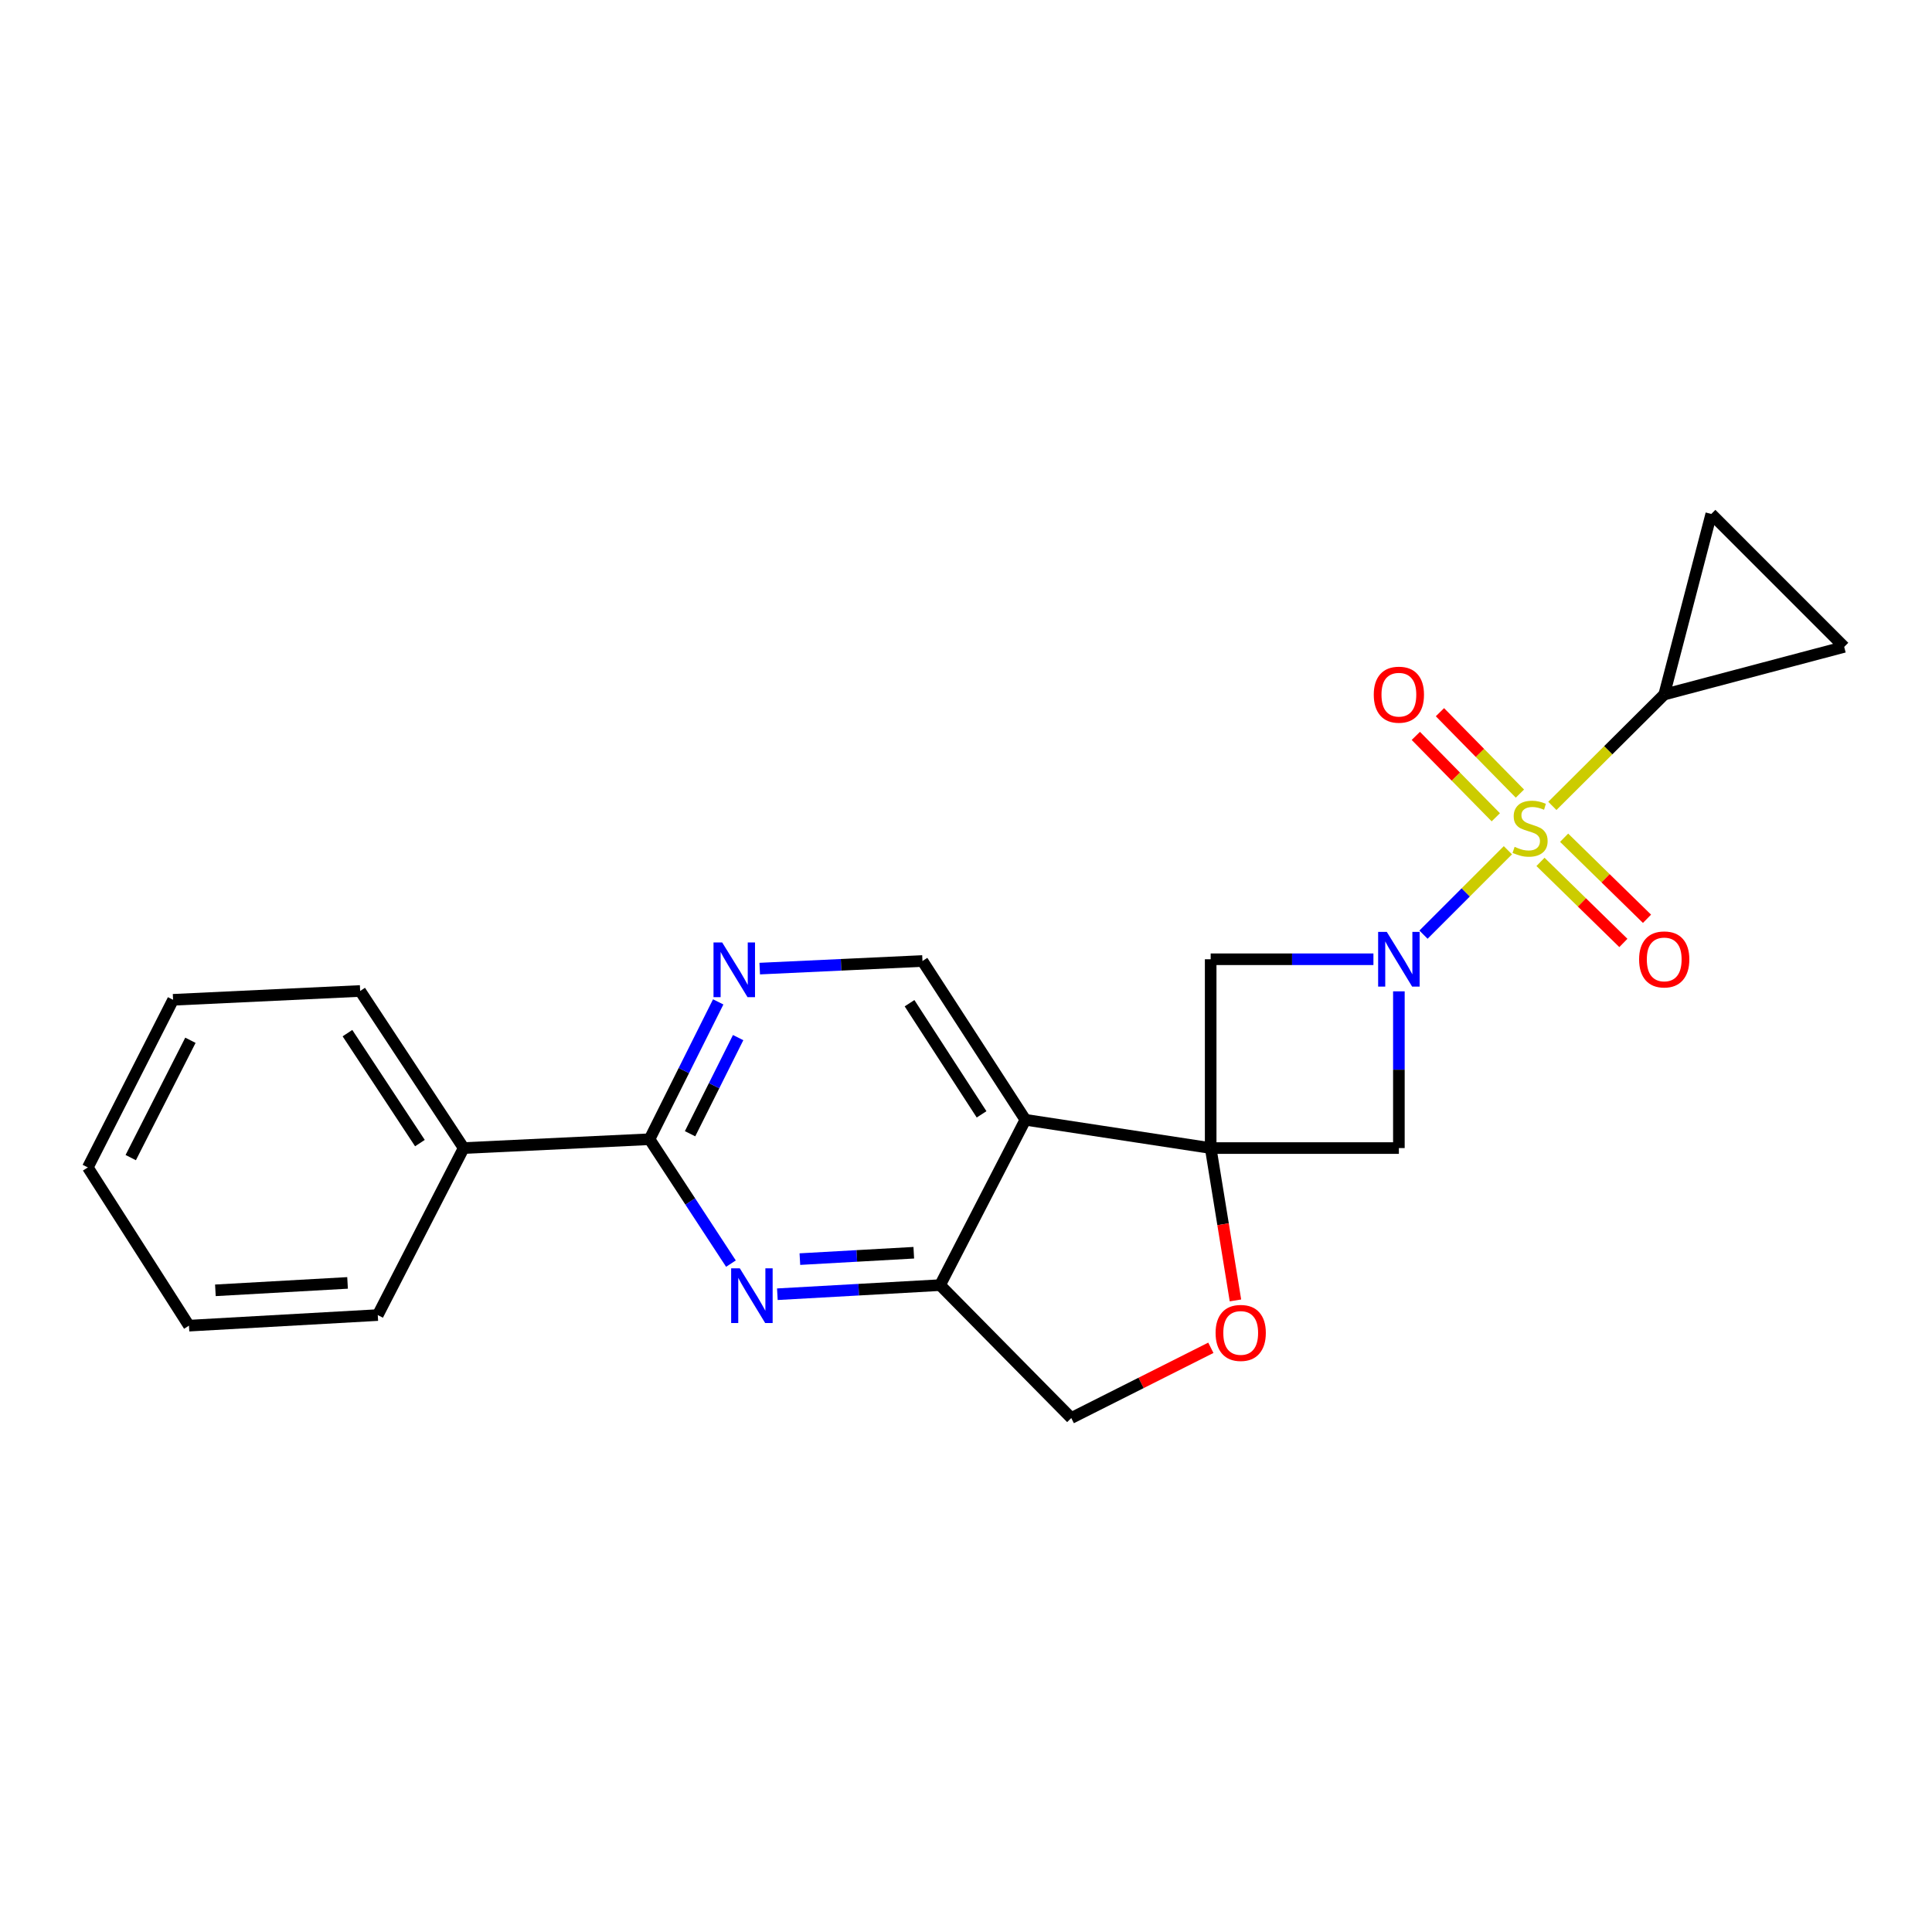 <?xml version='1.0' encoding='iso-8859-1'?>
<svg version='1.1' baseProfile='full'
              xmlns='http://www.w3.org/2000/svg'
                      xmlns:rdkit='http://www.rdkit.org/xml'
                      xmlns:xlink='http://www.w3.org/1999/xlink'
                  xml:space='preserve'
width='1000px' height='1000px' viewBox='0 0 1000 1000'>
<!-- END OF HEADER -->
<rect style='opacity:1.0;fill:#FFFFFF;stroke:none' width='1000' height='1000' x='0' y='0'> </rect>
<path class='bond-0' d='M 780.485,440.086 L 758.64,461.931' style='fill:none;fill-rule:evenodd;stroke:#CCCC00;stroke-width:6px;stroke-linecap:butt;stroke-linejoin:miter;stroke-opacity:1' />
<path class='bond-0' d='M 758.64,461.931 L 736.795,483.776' style='fill:none;fill-rule:evenodd;stroke:#0000FF;stroke-width:6px;stroke-linecap:butt;stroke-linejoin:miter;stroke-opacity:1' />
<path class='bond-6' d='M 803.495,417.128 L 832.446,388.306' style='fill:none;fill-rule:evenodd;stroke:#CCCC00;stroke-width:6px;stroke-linecap:butt;stroke-linejoin:miter;stroke-opacity:1' />
<path class='bond-6' d='M 832.446,388.306 L 861.397,359.485' style='fill:none;fill-rule:evenodd;stroke:#000000;stroke-width:6px;stroke-linecap:butt;stroke-linejoin:miter;stroke-opacity:1' />
<path class='bond-14' d='M 797.357,446.114 L 818.806,467.092' style='fill:none;fill-rule:evenodd;stroke:#CCCC00;stroke-width:6px;stroke-linecap:butt;stroke-linejoin:miter;stroke-opacity:1' />
<path class='bond-14' d='M 818.806,467.092 L 840.255,488.069' style='fill:none;fill-rule:evenodd;stroke:#FF0000;stroke-width:6px;stroke-linecap:butt;stroke-linejoin:miter;stroke-opacity:1' />
<path class='bond-14' d='M 809.59,433.606 L 831.039,454.583' style='fill:none;fill-rule:evenodd;stroke:#CCCC00;stroke-width:6px;stroke-linecap:butt;stroke-linejoin:miter;stroke-opacity:1' />
<path class='bond-14' d='M 831.039,454.583 L 852.488,475.561' style='fill:none;fill-rule:evenodd;stroke:#FF0000;stroke-width:6px;stroke-linecap:butt;stroke-linejoin:miter;stroke-opacity:1' />
<path class='bond-15' d='M 786.704,410.766 L 766.008,389.7' style='fill:none;fill-rule:evenodd;stroke:#CCCC00;stroke-width:6px;stroke-linecap:butt;stroke-linejoin:miter;stroke-opacity:1' />
<path class='bond-15' d='M 766.008,389.7 L 745.313,368.635' style='fill:none;fill-rule:evenodd;stroke:#FF0000;stroke-width:6px;stroke-linecap:butt;stroke-linejoin:miter;stroke-opacity:1' />
<path class='bond-15' d='M 774.223,423.028 L 753.527,401.962' style='fill:none;fill-rule:evenodd;stroke:#CCCC00;stroke-width:6px;stroke-linecap:butt;stroke-linejoin:miter;stroke-opacity:1' />
<path class='bond-15' d='M 753.527,401.962 L 732.832,380.896' style='fill:none;fill-rule:evenodd;stroke:#FF0000;stroke-width:6px;stroke-linecap:butt;stroke-linejoin:miter;stroke-opacity:1' />
<path class='bond-3' d='M 724.06,513.114 L 724.06,553.675' style='fill:none;fill-rule:evenodd;stroke:#0000FF;stroke-width:6px;stroke-linecap:butt;stroke-linejoin:miter;stroke-opacity:1' />
<path class='bond-3' d='M 724.06,553.675 L 724.06,594.237' style='fill:none;fill-rule:evenodd;stroke:#000000;stroke-width:6px;stroke-linecap:butt;stroke-linejoin:miter;stroke-opacity:1' />
<path class='bond-4' d='M 710.885,496.51 L 668.765,496.51' style='fill:none;fill-rule:evenodd;stroke:#0000FF;stroke-width:6px;stroke-linecap:butt;stroke-linejoin:miter;stroke-opacity:1' />
<path class='bond-4' d='M 668.765,496.51 L 626.644,496.51' style='fill:none;fill-rule:evenodd;stroke:#000000;stroke-width:6px;stroke-linecap:butt;stroke-linejoin:miter;stroke-opacity:1' />
<path class='bond-1' d='M 626.644,594.237 L 626.644,496.51' style='fill:none;fill-rule:evenodd;stroke:#000000;stroke-width:6px;stroke-linecap:butt;stroke-linejoin:miter;stroke-opacity:1' />
<path class='bond-2' d='M 626.644,594.237 L 530.735,579.599' style='fill:none;fill-rule:evenodd;stroke:#000000;stroke-width:6px;stroke-linecap:butt;stroke-linejoin:miter;stroke-opacity:1' />
<path class='bond-9' d='M 626.644,594.237 L 633.055,633.666' style='fill:none;fill-rule:evenodd;stroke:#000000;stroke-width:6px;stroke-linecap:butt;stroke-linejoin:miter;stroke-opacity:1' />
<path class='bond-9' d='M 633.055,633.666 L 639.465,673.094' style='fill:none;fill-rule:evenodd;stroke:#FF0000;stroke-width:6px;stroke-linecap:butt;stroke-linejoin:miter;stroke-opacity:1' />
<path class='bond-24' d='M 626.644,594.237 L 724.06,594.237' style='fill:none;fill-rule:evenodd;stroke:#000000;stroke-width:6px;stroke-linecap:butt;stroke-linejoin:miter;stroke-opacity:1' />
<path class='bond-8' d='M 530.735,579.599 L 486.586,665.175' style='fill:none;fill-rule:evenodd;stroke:#000000;stroke-width:6px;stroke-linecap:butt;stroke-linejoin:miter;stroke-opacity:1' />
<path class='bond-11' d='M 530.735,579.599 L 477.469,497.414' style='fill:none;fill-rule:evenodd;stroke:#000000;stroke-width:6px;stroke-linecap:butt;stroke-linejoin:miter;stroke-opacity:1' />
<path class='bond-11' d='M 508.063,576.787 L 470.776,519.258' style='fill:none;fill-rule:evenodd;stroke:#000000;stroke-width:6px;stroke-linecap:butt;stroke-linejoin:miter;stroke-opacity:1' />
<path class='bond-5' d='M 402.359,669.891 L 444.473,667.533' style='fill:none;fill-rule:evenodd;stroke:#0000FF;stroke-width:6px;stroke-linecap:butt;stroke-linejoin:miter;stroke-opacity:1' />
<path class='bond-5' d='M 444.473,667.533 L 486.586,665.175' style='fill:none;fill-rule:evenodd;stroke:#000000;stroke-width:6px;stroke-linecap:butt;stroke-linejoin:miter;stroke-opacity:1' />
<path class='bond-5' d='M 414.015,651.714 L 443.495,650.064' style='fill:none;fill-rule:evenodd;stroke:#0000FF;stroke-width:6px;stroke-linecap:butt;stroke-linejoin:miter;stroke-opacity:1' />
<path class='bond-5' d='M 443.495,650.064 L 472.974,648.414' style='fill:none;fill-rule:evenodd;stroke:#000000;stroke-width:6px;stroke-linecap:butt;stroke-linejoin:miter;stroke-opacity:1' />
<path class='bond-26' d='M 378.331,654.049 L 357.263,621.854' style='fill:none;fill-rule:evenodd;stroke:#0000FF;stroke-width:6px;stroke-linecap:butt;stroke-linejoin:miter;stroke-opacity:1' />
<path class='bond-26' d='M 357.263,621.854 L 336.195,589.659' style='fill:none;fill-rule:evenodd;stroke:#000000;stroke-width:6px;stroke-linecap:butt;stroke-linejoin:miter;stroke-opacity:1' />
<path class='bond-12' d='M 861.397,359.485 L 885.756,266.025' style='fill:none;fill-rule:evenodd;stroke:#000000;stroke-width:6px;stroke-linecap:butt;stroke-linejoin:miter;stroke-opacity:1' />
<path class='bond-13' d='M 861.397,359.485 L 954.545,334.825' style='fill:none;fill-rule:evenodd;stroke:#000000;stroke-width:6px;stroke-linecap:butt;stroke-linejoin:miter;stroke-opacity:1' />
<path class='bond-7' d='M 336.195,589.659 L 353.97,554.117' style='fill:none;fill-rule:evenodd;stroke:#000000;stroke-width:6px;stroke-linecap:butt;stroke-linejoin:miter;stroke-opacity:1' />
<path class='bond-7' d='M 353.97,554.117 L 371.745,518.575' style='fill:none;fill-rule:evenodd;stroke:#0000FF;stroke-width:6px;stroke-linecap:butt;stroke-linejoin:miter;stroke-opacity:1' />
<path class='bond-7' d='M 357.176,586.822 L 369.619,561.943' style='fill:none;fill-rule:evenodd;stroke:#000000;stroke-width:6px;stroke-linecap:butt;stroke-linejoin:miter;stroke-opacity:1' />
<path class='bond-7' d='M 369.619,561.943 L 382.061,537.063' style='fill:none;fill-rule:evenodd;stroke:#0000FF;stroke-width:6px;stroke-linecap:butt;stroke-linejoin:miter;stroke-opacity:1' />
<path class='bond-17' d='M 336.195,589.659 L 239.995,594.237' style='fill:none;fill-rule:evenodd;stroke:#000000;stroke-width:6px;stroke-linecap:butt;stroke-linejoin:miter;stroke-opacity:1' />
<path class='bond-25' d='M 486.586,665.175 L 554.491,733.975' style='fill:none;fill-rule:evenodd;stroke:#000000;stroke-width:6px;stroke-linecap:butt;stroke-linejoin:miter;stroke-opacity:1' />
<path class='bond-16' d='M 626.733,697.614 L 590.612,715.794' style='fill:none;fill-rule:evenodd;stroke:#FF0000;stroke-width:6px;stroke-linecap:butt;stroke-linejoin:miter;stroke-opacity:1' />
<path class='bond-16' d='M 590.612,715.794 L 554.491,733.975' style='fill:none;fill-rule:evenodd;stroke:#000000;stroke-width:6px;stroke-linecap:butt;stroke-linejoin:miter;stroke-opacity:1' />
<path class='bond-10' d='M 393.231,501.348 L 435.35,499.381' style='fill:none;fill-rule:evenodd;stroke:#0000FF;stroke-width:6px;stroke-linecap:butt;stroke-linejoin:miter;stroke-opacity:1' />
<path class='bond-10' d='M 435.35,499.381 L 477.469,497.414' style='fill:none;fill-rule:evenodd;stroke:#000000;stroke-width:6px;stroke-linecap:butt;stroke-linejoin:miter;stroke-opacity:1' />
<path class='bond-23' d='M 885.756,266.025 L 954.545,334.825' style='fill:none;fill-rule:evenodd;stroke:#000000;stroke-width:6px;stroke-linecap:butt;stroke-linejoin:miter;stroke-opacity:1' />
<path class='bond-18' d='M 239.995,594.237 L 186.417,512.928' style='fill:none;fill-rule:evenodd;stroke:#000000;stroke-width:6px;stroke-linecap:butt;stroke-linejoin:miter;stroke-opacity:1' />
<path class='bond-18' d='M 217.348,591.668 L 179.844,534.751' style='fill:none;fill-rule:evenodd;stroke:#000000;stroke-width:6px;stroke-linecap:butt;stroke-linejoin:miter;stroke-opacity:1' />
<path class='bond-19' d='M 239.995,594.237 L 195.534,680.679' style='fill:none;fill-rule:evenodd;stroke:#000000;stroke-width:6px;stroke-linecap:butt;stroke-linejoin:miter;stroke-opacity:1' />
<path class='bond-21' d='M 186.417,512.928 L 89.584,517.496' style='fill:none;fill-rule:evenodd;stroke:#000000;stroke-width:6px;stroke-linecap:butt;stroke-linejoin:miter;stroke-opacity:1' />
<path class='bond-20' d='M 195.534,680.679 L 97.808,686.161' style='fill:none;fill-rule:evenodd;stroke:#000000;stroke-width:6px;stroke-linecap:butt;stroke-linejoin:miter;stroke-opacity:1' />
<path class='bond-20' d='M 179.895,664.032 L 111.487,667.87' style='fill:none;fill-rule:evenodd;stroke:#000000;stroke-width:6px;stroke-linecap:butt;stroke-linejoin:miter;stroke-opacity:1' />
<path class='bond-22' d='M 97.808,686.161 L 45.455,604.259' style='fill:none;fill-rule:evenodd;stroke:#000000;stroke-width:6px;stroke-linecap:butt;stroke-linejoin:miter;stroke-opacity:1' />
<path class='bond-27' d='M 89.584,517.496 L 45.455,604.259' style='fill:none;fill-rule:evenodd;stroke:#000000;stroke-width:6px;stroke-linecap:butt;stroke-linejoin:miter;stroke-opacity:1' />
<path class='bond-27' d='M 98.56,538.443 L 67.669,599.176' style='fill:none;fill-rule:evenodd;stroke:#000000;stroke-width:6px;stroke-linecap:butt;stroke-linejoin:miter;stroke-opacity:1' />
<path  class='atom-0' d='M 783.965 438.325
Q 784.285 438.445, 785.605 439.005
Q 786.925 439.565, 788.365 439.925
Q 789.845 440.245, 791.285 440.245
Q 793.965 440.245, 795.525 438.965
Q 797.085 437.645, 797.085 435.365
Q 797.085 433.805, 796.285 432.845
Q 795.525 431.885, 794.325 431.365
Q 793.125 430.845, 791.125 430.245
Q 788.605 429.485, 787.085 428.765
Q 785.605 428.045, 784.525 426.525
Q 783.485 425.005, 783.485 422.445
Q 783.485 418.885, 785.885 416.685
Q 788.325 414.485, 793.125 414.485
Q 796.405 414.485, 800.125 416.045
L 799.205 419.125
Q 795.805 417.725, 793.245 417.725
Q 790.485 417.725, 788.965 418.885
Q 787.445 420.005, 787.485 421.965
Q 787.485 423.485, 788.245 424.405
Q 789.045 425.325, 790.165 425.845
Q 791.325 426.365, 793.245 426.965
Q 795.805 427.765, 797.325 428.565
Q 798.845 429.365, 799.925 431.005
Q 801.045 432.605, 801.045 435.365
Q 801.045 439.285, 798.405 441.405
Q 795.805 443.485, 791.445 443.485
Q 788.925 443.485, 787.005 442.925
Q 785.125 442.405, 782.885 441.485
L 783.965 438.325
' fill='#CCCC00'/>
<path  class='atom-1' d='M 717.8 482.35
L 727.08 497.35
Q 728 498.83, 729.48 501.51
Q 730.96 504.19, 731.04 504.35
L 731.04 482.35
L 734.8 482.35
L 734.8 510.67
L 730.92 510.67
L 720.96 494.27
Q 719.8 492.35, 718.56 490.15
Q 717.36 487.95, 717 487.27
L 717 510.67
L 713.32 510.67
L 713.32 482.35
L 717.8 482.35
' fill='#0000FF'/>
<path  class='atom-6' d='M 382.92 656.468
L 392.2 671.468
Q 393.12 672.948, 394.6 675.628
Q 396.08 678.308, 396.16 678.468
L 396.16 656.468
L 399.92 656.468
L 399.92 684.788
L 396.04 684.788
L 386.08 668.388
Q 384.92 666.468, 383.68 664.268
Q 382.48 662.068, 382.12 661.388
L 382.12 684.788
L 378.44 684.788
L 378.44 656.468
L 382.92 656.468
' fill='#0000FF'/>
<path  class='atom-10' d='M 629.187 689.915
Q 629.187 683.115, 632.547 679.315
Q 635.907 675.515, 642.187 675.515
Q 648.467 675.515, 651.827 679.315
Q 655.187 683.115, 655.187 689.915
Q 655.187 696.795, 651.787 700.715
Q 648.387 704.595, 642.187 704.595
Q 635.947 704.595, 632.547 700.715
Q 629.187 696.835, 629.187 689.915
M 642.187 701.395
Q 646.507 701.395, 648.827 698.515
Q 651.187 695.595, 651.187 689.915
Q 651.187 684.355, 648.827 681.555
Q 646.507 678.715, 642.187 678.715
Q 637.867 678.715, 635.507 681.515
Q 633.187 684.315, 633.187 689.915
Q 633.187 695.635, 635.507 698.515
Q 637.867 701.395, 642.187 701.395
' fill='#FF0000'/>
<path  class='atom-11' d='M 373.793 487.803
L 383.073 502.803
Q 383.993 504.283, 385.473 506.963
Q 386.953 509.643, 387.033 509.803
L 387.033 487.803
L 390.793 487.803
L 390.793 516.123
L 386.913 516.123
L 376.953 499.723
Q 375.793 497.803, 374.553 495.603
Q 373.353 493.403, 372.993 492.723
L 372.993 516.123
L 369.313 516.123
L 369.313 487.803
L 373.793 487.803
' fill='#0000FF'/>
<path  class='atom-15' d='M 848.397 496.59
Q 848.397 489.79, 851.757 485.99
Q 855.117 482.19, 861.397 482.19
Q 867.677 482.19, 871.037 485.99
Q 874.397 489.79, 874.397 496.59
Q 874.397 503.47, 870.997 507.39
Q 867.597 511.27, 861.397 511.27
Q 855.157 511.27, 851.757 507.39
Q 848.397 503.51, 848.397 496.59
M 861.397 508.07
Q 865.717 508.07, 868.037 505.19
Q 870.397 502.27, 870.397 496.59
Q 870.397 491.03, 868.037 488.23
Q 865.717 485.39, 861.397 485.39
Q 857.077 485.39, 854.717 488.19
Q 852.397 490.99, 852.397 496.59
Q 852.397 502.31, 854.717 505.19
Q 857.077 508.07, 861.397 508.07
' fill='#FF0000'/>
<path  class='atom-16' d='M 711.06 359.565
Q 711.06 352.765, 714.42 348.965
Q 717.78 345.165, 724.06 345.165
Q 730.34 345.165, 733.7 348.965
Q 737.06 352.765, 737.06 359.565
Q 737.06 366.445, 733.66 370.365
Q 730.26 374.245, 724.06 374.245
Q 717.82 374.245, 714.42 370.365
Q 711.06 366.485, 711.06 359.565
M 724.06 371.045
Q 728.38 371.045, 730.7 368.165
Q 733.06 365.245, 733.06 359.565
Q 733.06 354.005, 730.7 351.205
Q 728.38 348.365, 724.06 348.365
Q 719.74 348.365, 717.38 351.165
Q 715.06 353.965, 715.06 359.565
Q 715.06 365.285, 717.38 368.165
Q 719.74 371.045, 724.06 371.045
' fill='#FF0000'/>
</svg>
